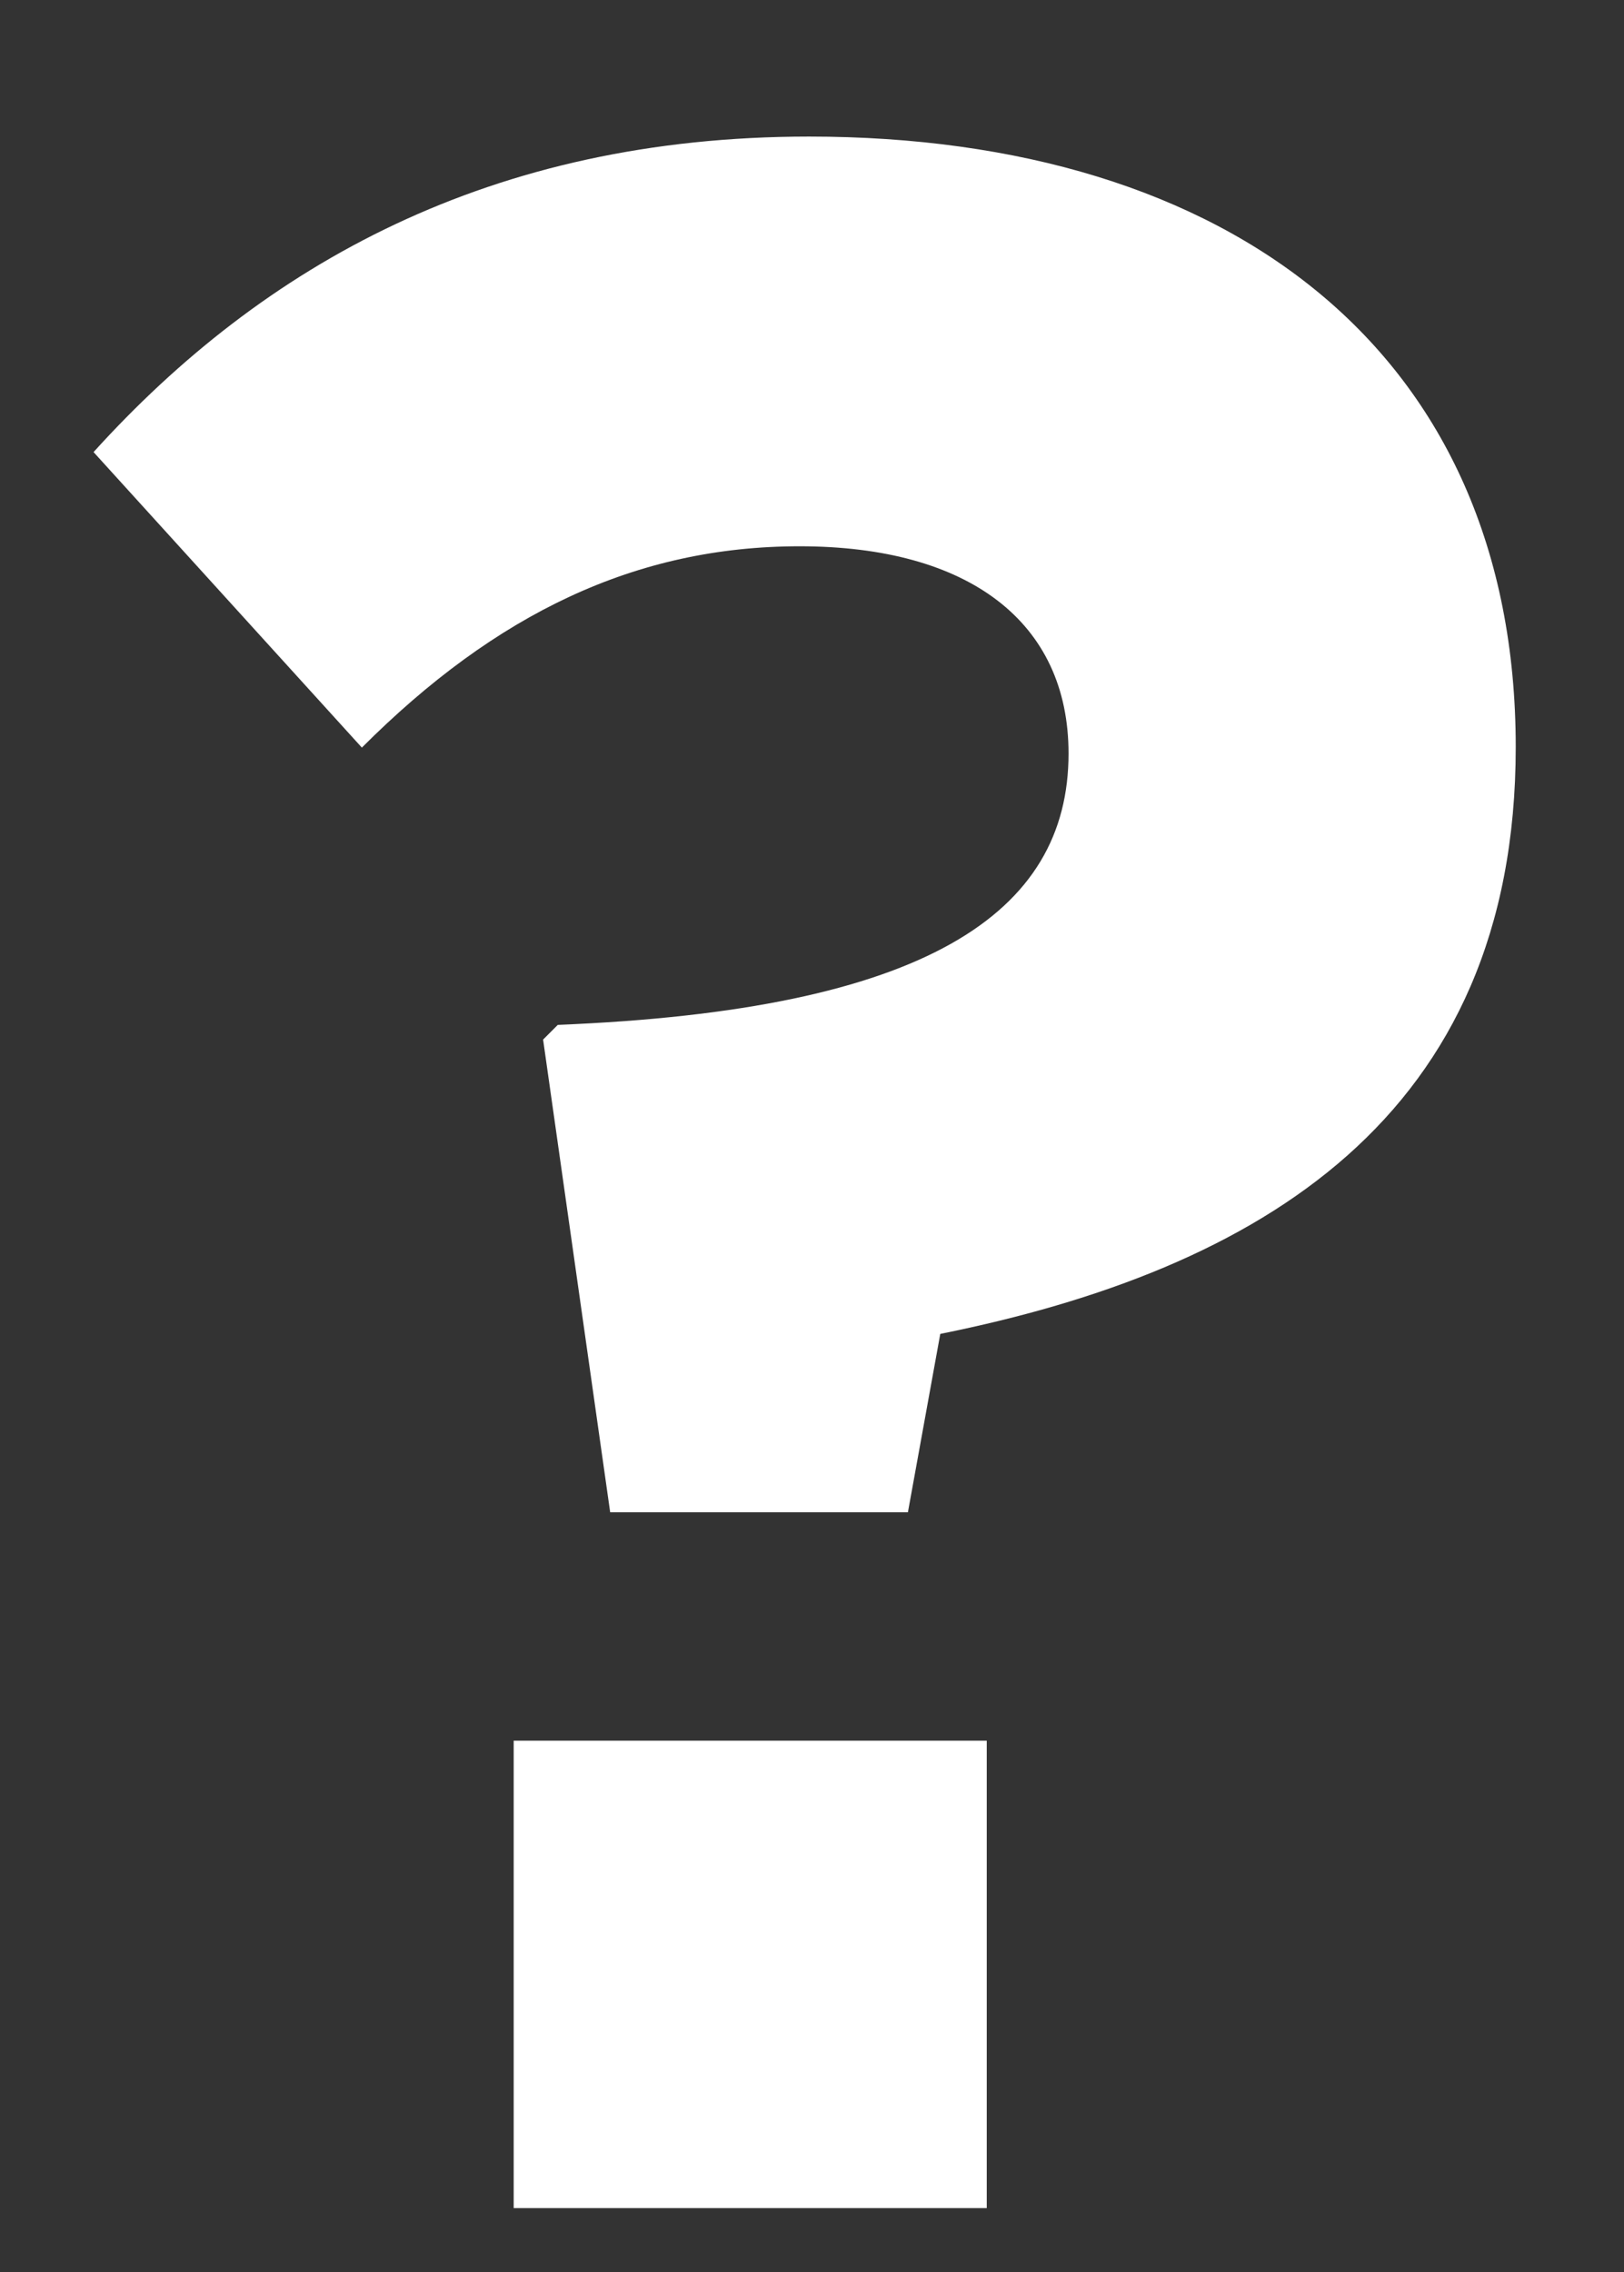 <?xml version="1.0" encoding="UTF-8"?> <!-- Generator: Adobe Illustrator 22.0.1, SVG Export Plug-In . SVG Version: 6.00 Build 0) --> <svg xmlns="http://www.w3.org/2000/svg" xmlns:xlink="http://www.w3.org/1999/xlink" baseProfile="tiny" x="0px" y="0px" viewBox="0 0 276 386" xml:space="preserve"><rect x="0" y="0" width="276" height="386" fill="#333333" stroke="none"/> <g id="BACKGROUND"> </g> <g id="OBJECTS"> <g> <path fill="#FFFFFF" d="M92.3,176.6l2.5-2.5c62.5-2.5,86.8-18.9,86.8-46.1c0-22.3-16.9-35.2-45.7-35.2 c-27.8,0-51.6,11.4-74.4,34.2L15.9,76.8c28.8-31.8,67.5-53.6,121.6-53.6c71.5,0,120.1,36.7,120.1,103.7c0,63-43.7,88.8-97.8,99.7 l-5.5,30.3h-50.6L92.3,176.6z M87.3,295.7h80.4v79.4H87.3V295.7z"></path> </g> </g> </svg> 